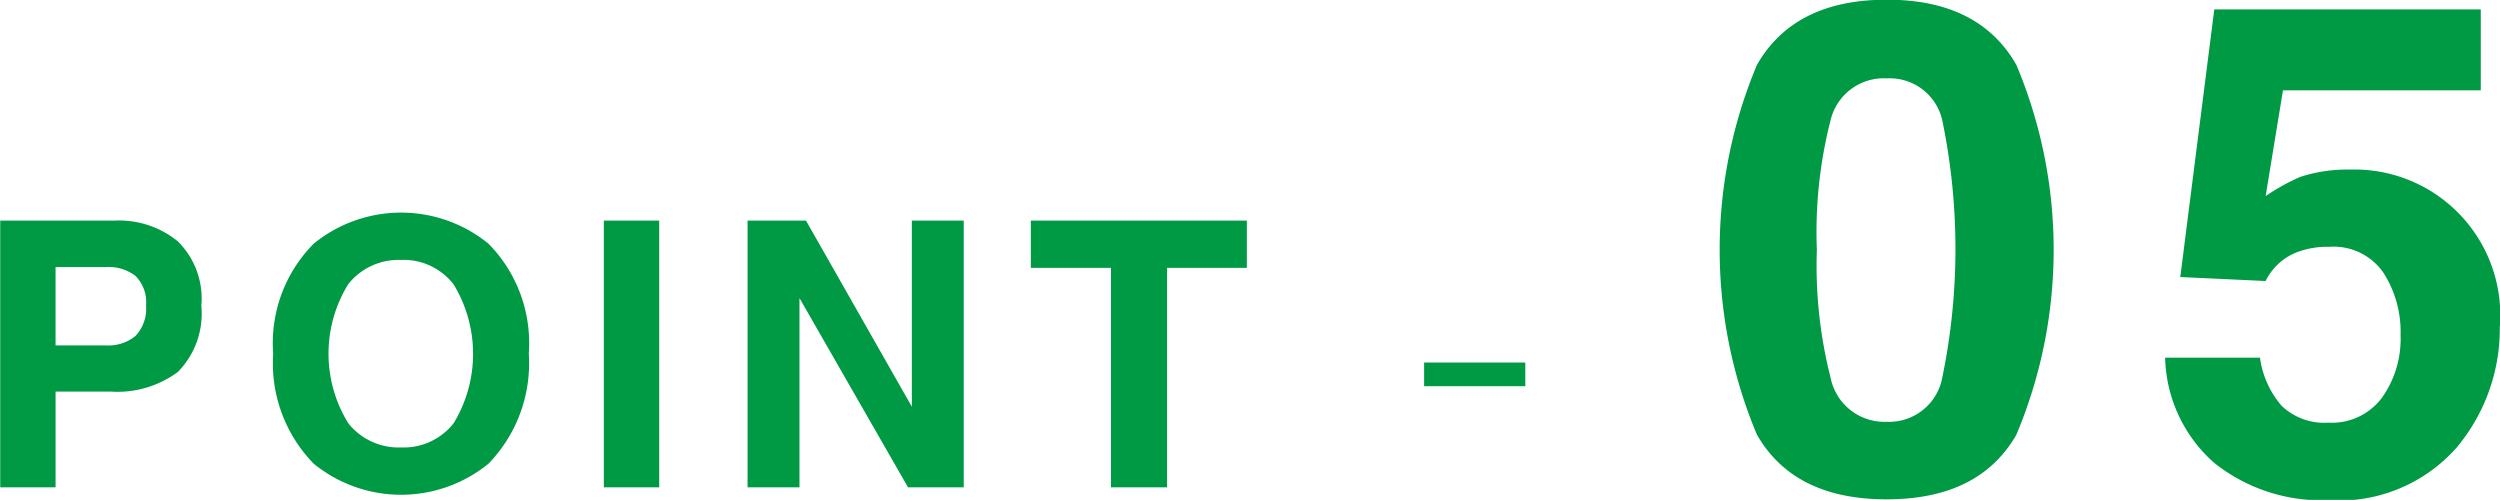 <svg height="17.54" viewBox="0 0 87.719 17.54" width="87.719" xmlns="http://www.w3.org/2000/svg"><path d="m125.53 4055.56a1.384 1.384 0 0 1 -.372 1.07 1.511 1.511 0 0 1 -1.04.33h-1.762v-2.75h1.762a1.558 1.558 0 0 1 1.04.31 1.3 1.3 0 0 1 .372 1.04zm1.942-.01a2.821 2.821 0 0 0 -.826-2.24 3.255 3.255 0 0 0 -2.215-.73h-4.017v9.36h1.942v-3.36h1.944a3.554 3.554 0 0 0 2.347-.69 2.91 2.91 0 0 0 .821-2.34zm7.007 4.99a2.258 2.258 0 0 1 -1.854-.85 4.648 4.648 0 0 1 0-4.88 2.258 2.258 0 0 1 1.854-.85 2.213 2.213 0 0 1 1.844.86 4.688 4.688 0 0 1 0 4.87 2.232 2.232 0 0 1 -1.844.85zm4.481-3.29a4.971 4.971 0 0 0 -1.415-3.86 4.857 4.857 0 0 0 -6.132 0 4.956 4.956 0 0 0 -1.422 3.86 5.044 5.044 0 0 0 1.422 3.86 4.857 4.857 0 0 0 6.132 0 5.059 5.059 0 0 0 1.415-3.86zm4.576-4.67h-1.943v9.36h1.943zm3.1 9.36h1.822v-6.64l3.809 6.64h1.954v-9.36h-1.821v6.53l-3.714-6.53h-2.05zm9.939-9.36v1.66h2.812v7.7h1.968v-7.7h2.8v-1.66h-7.579zm13.8 5.81h3.55v-.83h-3.55zm13.78-4.78a15.835 15.835 0 0 1 .481-4.55 1.916 1.916 0 0 1 1.968-1.47 1.891 1.891 0 0 1 1.952 1.47 22.292 22.292 0 0 1 0 9.03 1.9 1.9 0 0 1 -1.952 1.55 1.926 1.926 0 0 1 -1.968-1.55 15.947 15.947 0 0 1 -.481-4.48zm2.449-8.78q-3.246 0-4.552 2.29a16.742 16.742 0 0 0 0 12.97c.871 1.52 2.388 2.27 4.552 2.27s3.682-.75 4.553-2.27a16.742 16.742 0 0 0 0-12.97q-1.306-2.295-4.553-2.29zm9.772 12.56a5.068 5.068 0 0 0 1.732 3.7 6.037 6.037 0 0 0 3.981 1.3 5.5 5.5 0 0 0 4.518-1.85 6.494 6.494 0 0 0 1.511-4.21 5.116 5.116 0 0 0 -5.243-5.54 5.347 5.347 0 0 0 -1.767.26 7.491 7.491 0 0 0 -1.206.67l.608-3.71h6.94v-2.84h-9.35l-1.193 9.39 2.994.14a2.055 2.055 0 0 1 1.181-1.04 3.027 3.027 0 0 1 1.052-.16 2.124 2.124 0 0 1 1.894.9 3.827 3.827 0 0 1 .608 2.2 3.56 3.56 0 0 1 -.649 2.19 2.191 2.191 0 0 1 -1.888.88 2.164 2.164 0 0 1 -1.636-.59 3.253 3.253 0 0 1 -.76-1.69h-3.328z" fill="#094" fill-rule="evenodd" transform="translate(-120.406 -4044.84)"/></svg>
